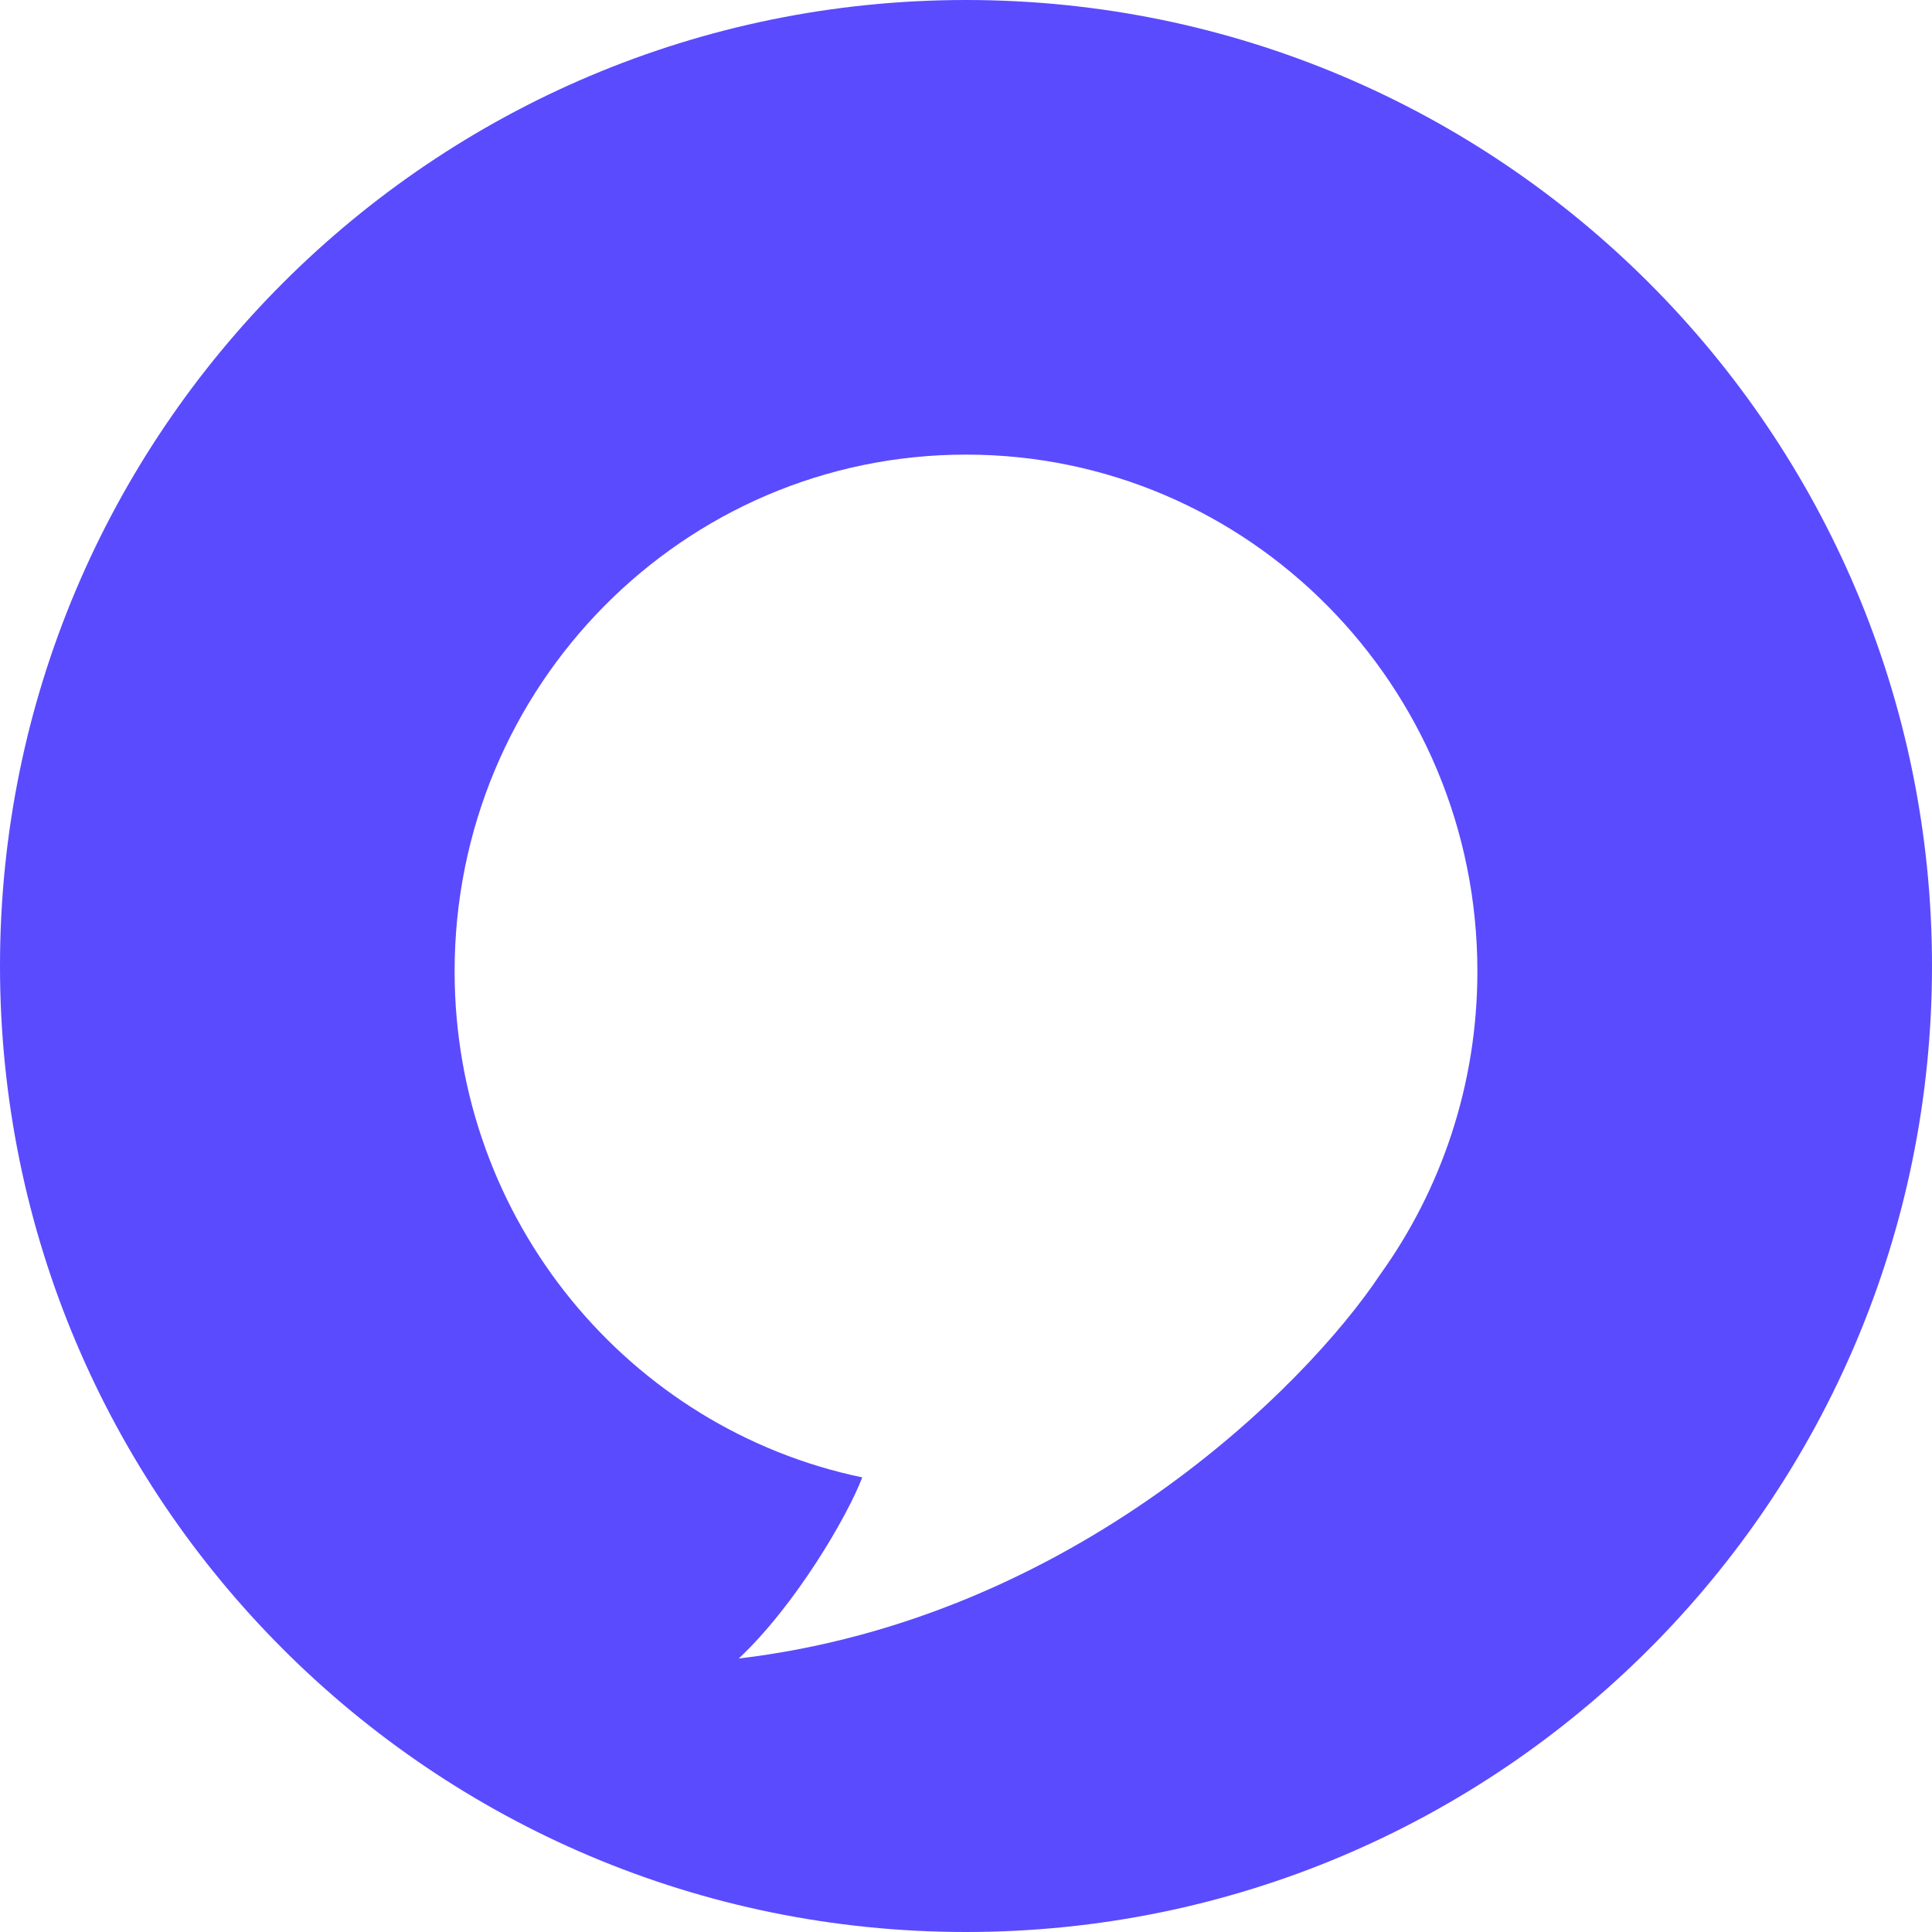 <svg width="36" height="36" viewBox="0 0 36 36" fill="none" xmlns="http://www.w3.org/2000/svg">
<path fill-rule="evenodd" clip-rule="evenodd" d="M18 36C27.941 36 36 27.941 36 18C36 8.059 27.941 0 18 0C8.059 0 0 8.059 0 18C0 27.941 8.059 36 18 36ZM8.471 18.099C8.471 12.781 12.737 8.471 18 8.471C23.263 8.471 27.529 12.781 27.529 18.099C27.529 20.212 26.855 22.167 25.713 23.755C24.333 25.829 20.012 30.163 13.765 30.904C14.823 29.912 15.789 28.257 16.067 27.529C11.731 26.627 8.471 22.748 8.471 18.099Z" fill="#5A4BFF"/>
</svg>
